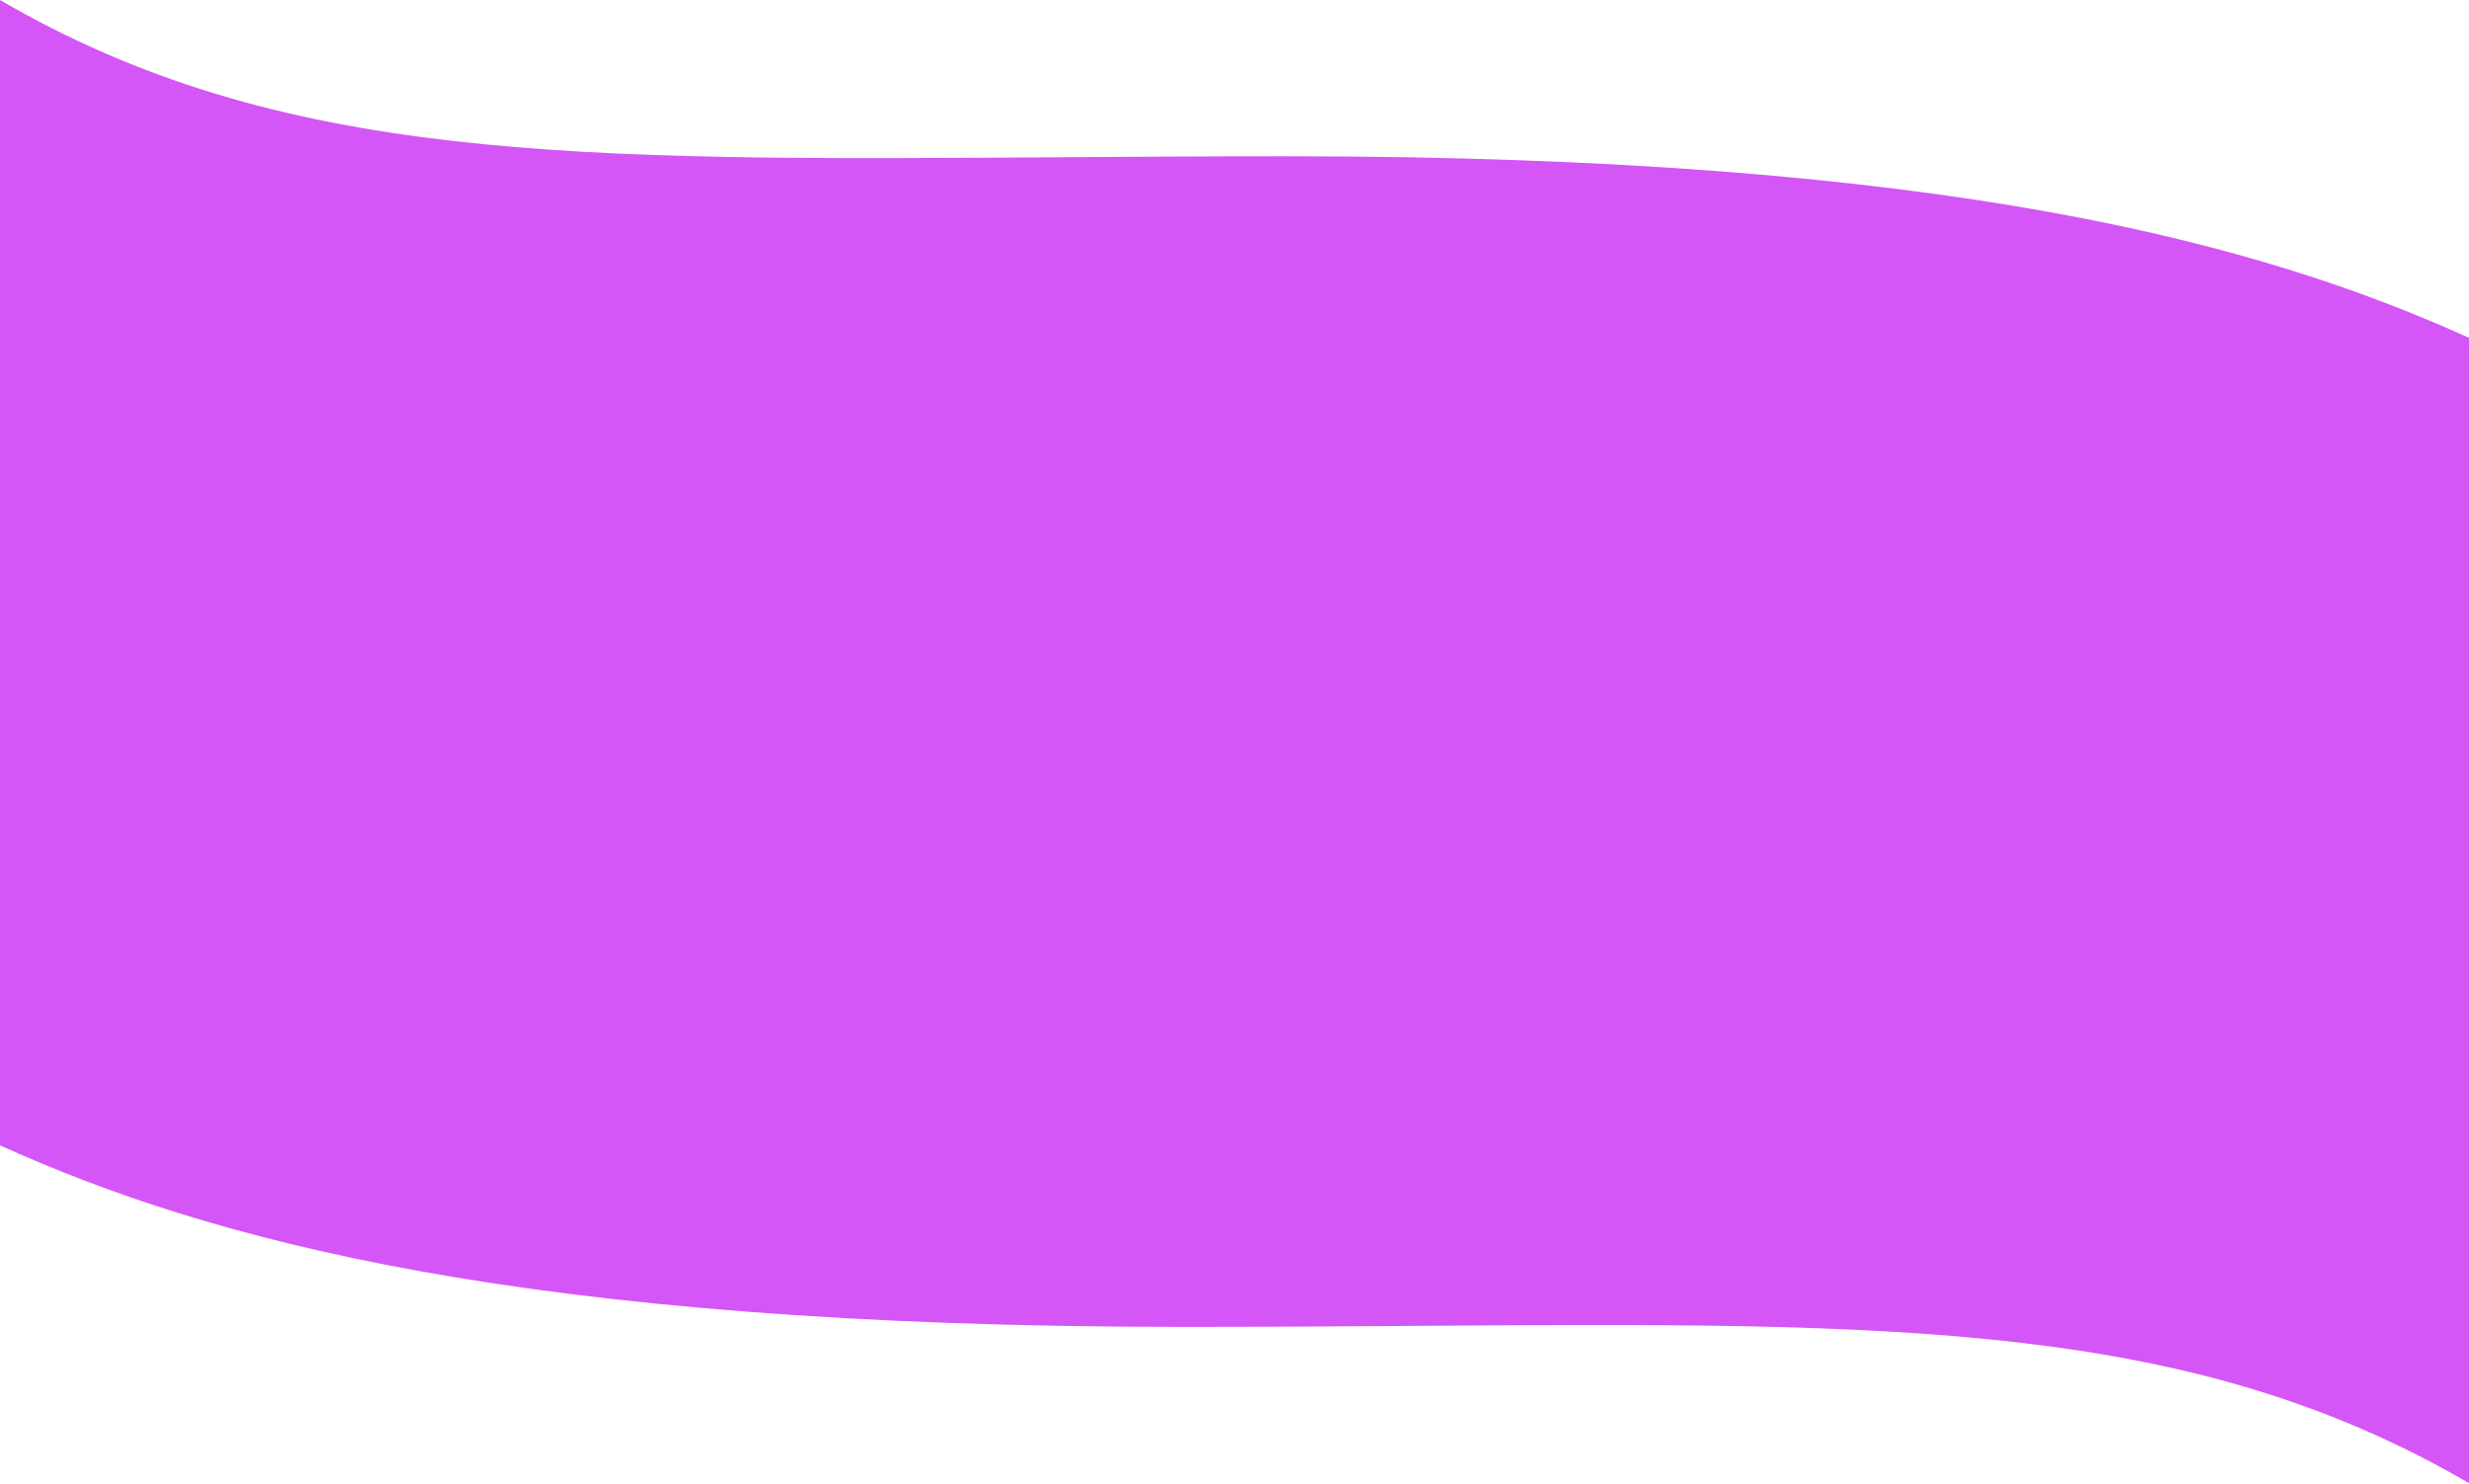 <?xml version="1.0" encoding="UTF-8"?> <svg xmlns="http://www.w3.org/2000/svg" width="2449" height="1472" viewBox="0 0 2449 1472" fill="none"><path fill-rule="evenodd" clip-rule="evenodd" d="M1047.65 156.053C1119.41 155.563 1195.36 155.044 1276.08 155.044C1934.13 155.044 2243.05 242.2 2449 335.158L2449 604.526L2449 866.987L2449 1471.51C2171.95 1310.19 1879.61 1312.19 1401.35 1315.46C1329.59 1315.95 1253.64 1316.47 1172.92 1316.47C514.872 1316.47 205.953 1229.31 0 1136.35L0 866.987H0V0C277.055 161.318 569.386 159.321 1047.65 156.053Z" fill="#D456F6"></path></svg> 